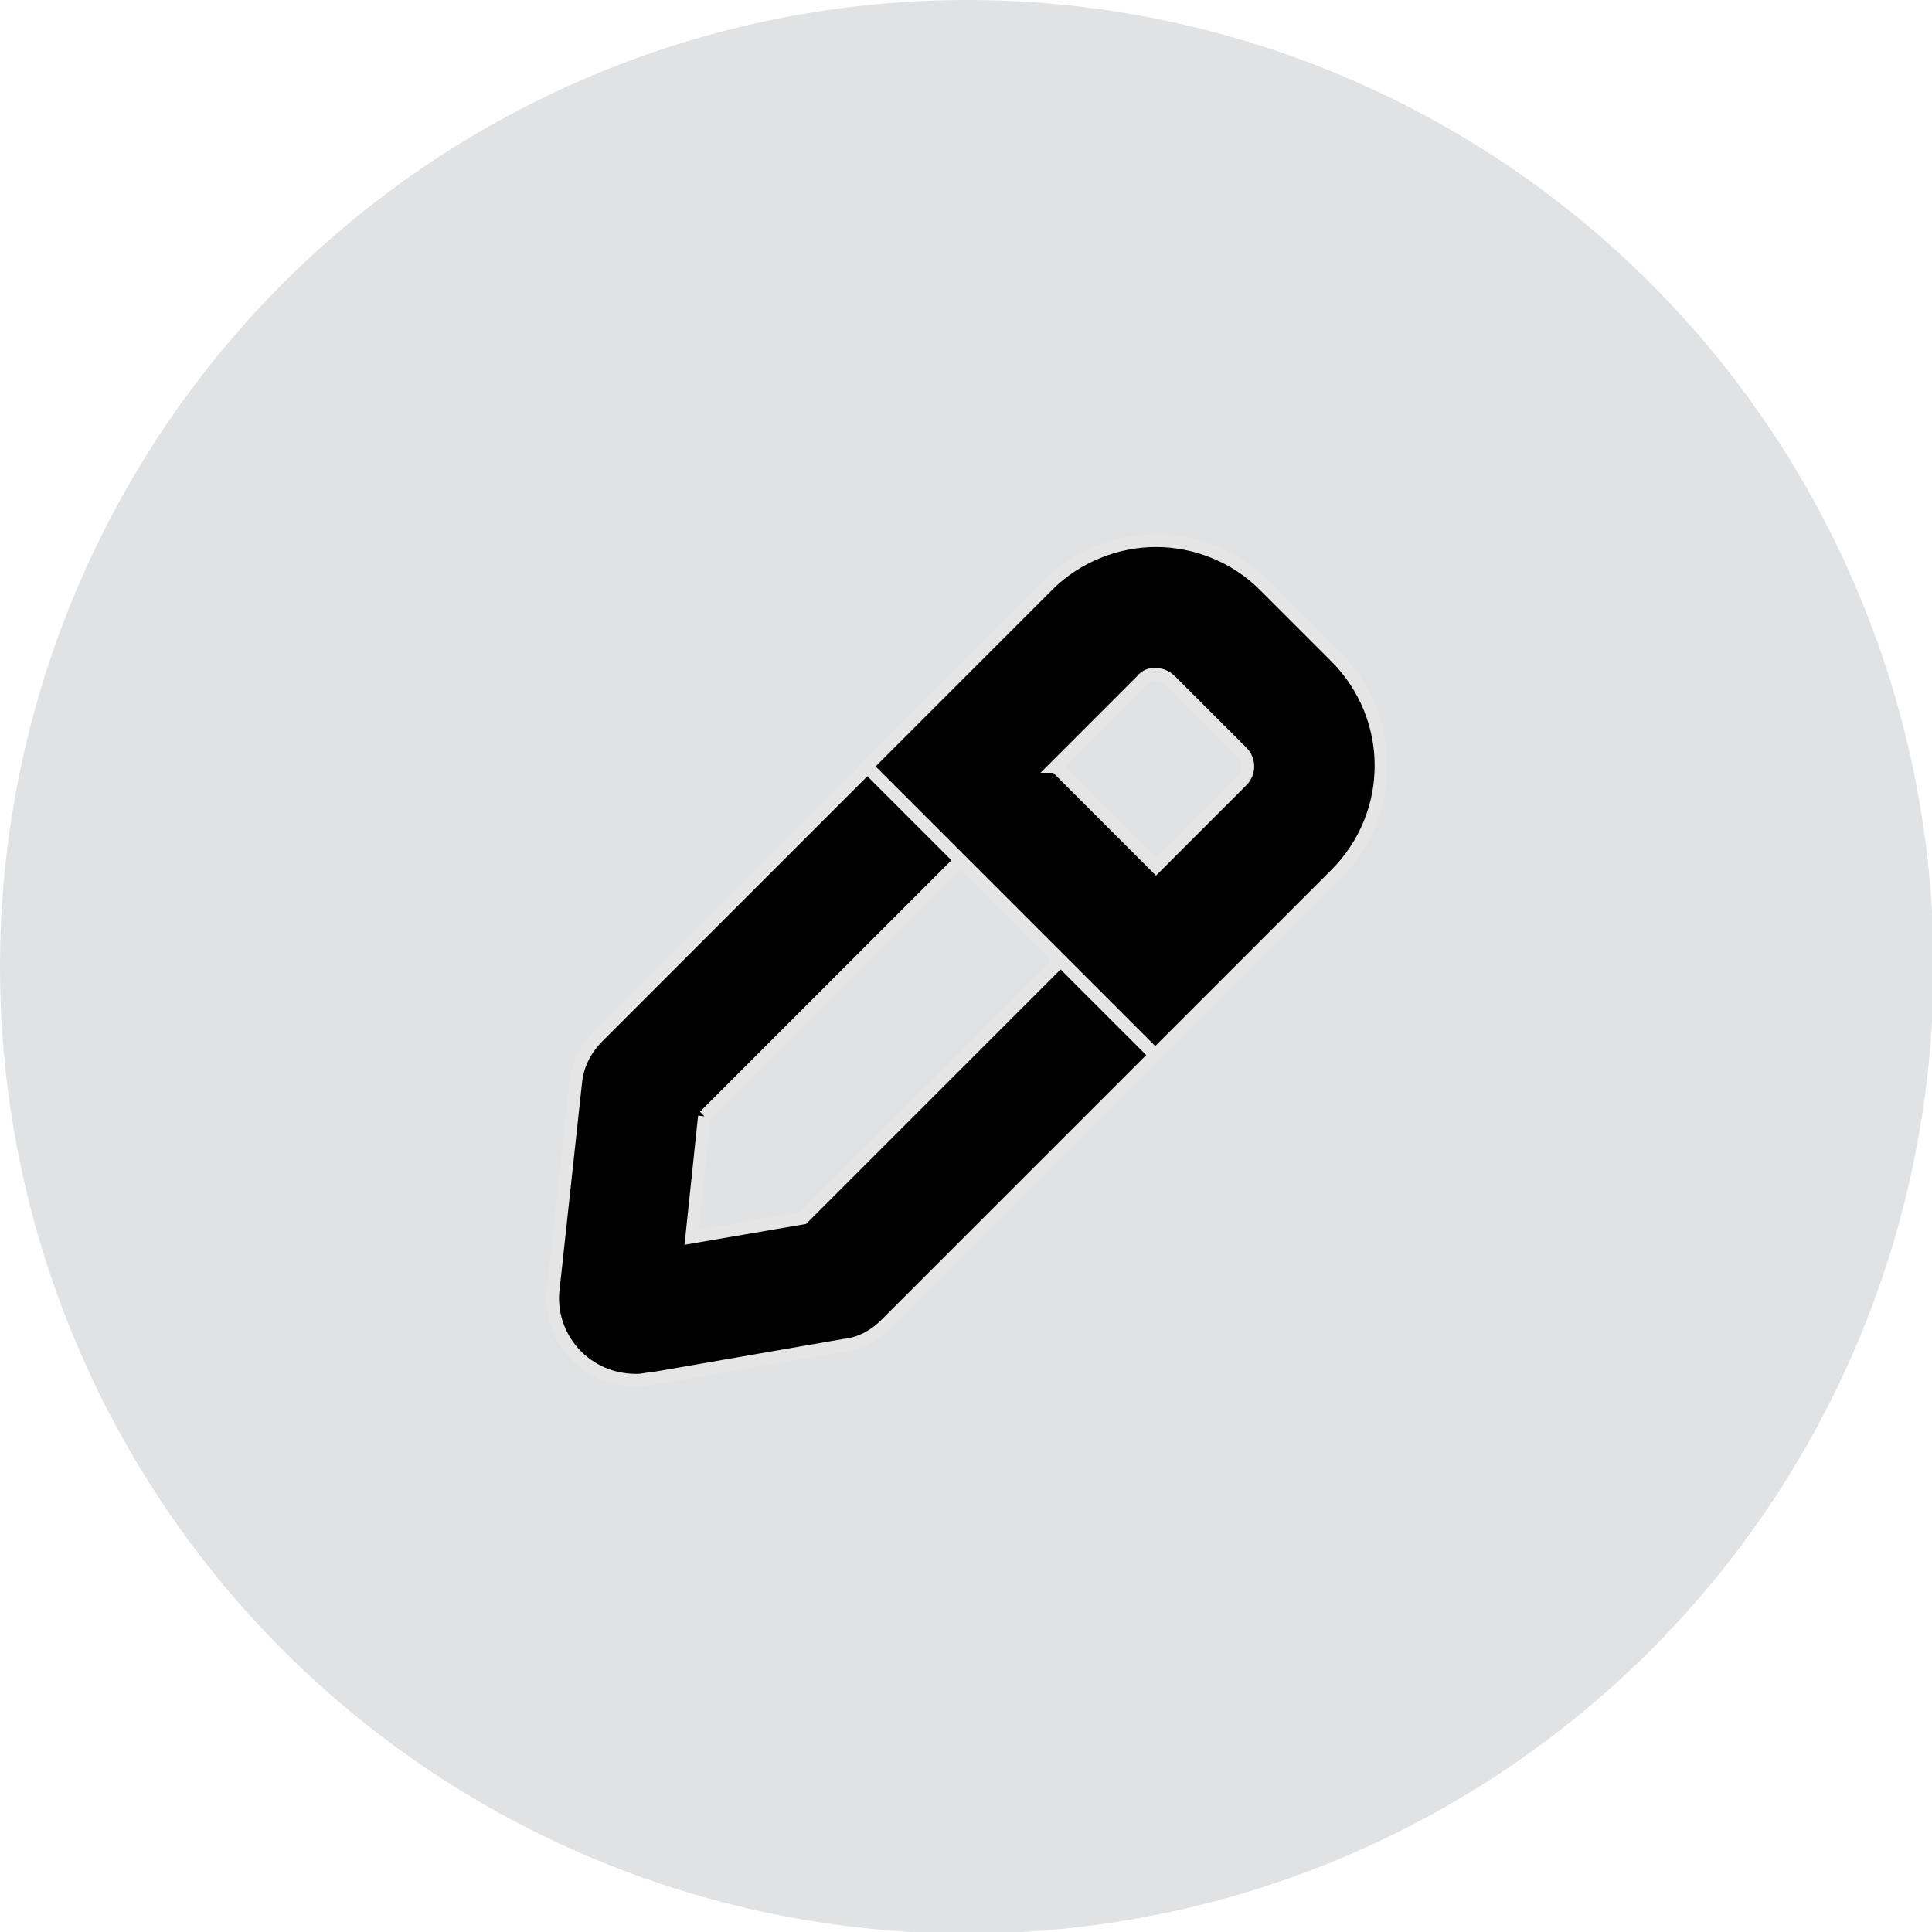 <svg viewBox="0 0 121.5 121.5" version="1.1" xmlns="http://www.w3.org/2000/svg" id="Layer_1">
  
  <defs>
    <style>
      .st0 {
        fill: #676e76;
        opacity: .2;
      }

      .st1 {
        stroke: #e5e5e5;
        stroke-miterlimit: 10;
        stroke-width: .8px;
      }
    </style>
  </defs>
  <circle r="60.8" cy="60.8" cx="60.8" class="st0"></circle>
  <g>
    <path d="M40,86.8c-1.5,0-2.9-.6-3.9-1.7-1-1.1-1.5-2.6-1.3-4.1l1.4-12.9c.1-1.1.6-2.1,1.4-2.9l22.9-22.9,18.1,18.1-22.9,22.9c-.7.7-1.6,1.2-2.6,1.3l-12.1,2.1c-.3,0-.6.1-.9.1h0ZM44.3,70.2l-.8,7.6,7-1.2,16.2-16.2-6.3-6.3-16.1,16.1Z" class="st1"></path>
    <path d="M72.6,66.3l-18.1-18.1,11.4-11.4c1.8-1.8,4.3-2.8,6.8-2.8s5,1,6.8,2.8l4.5,4.5c3.8,3.8,3.8,9.9,0,13.7l-11.4,11.4ZM66.4,48.2l6.3,6.3,5.4-5.4c.5-.5.5-1.3,0-1.8l-4.5-4.5c-.3-.3-.7-.4-.9-.4s-.6,0-.9.4l-5.4,5.4Z" class="st1"></path>
  </g>
</svg>
